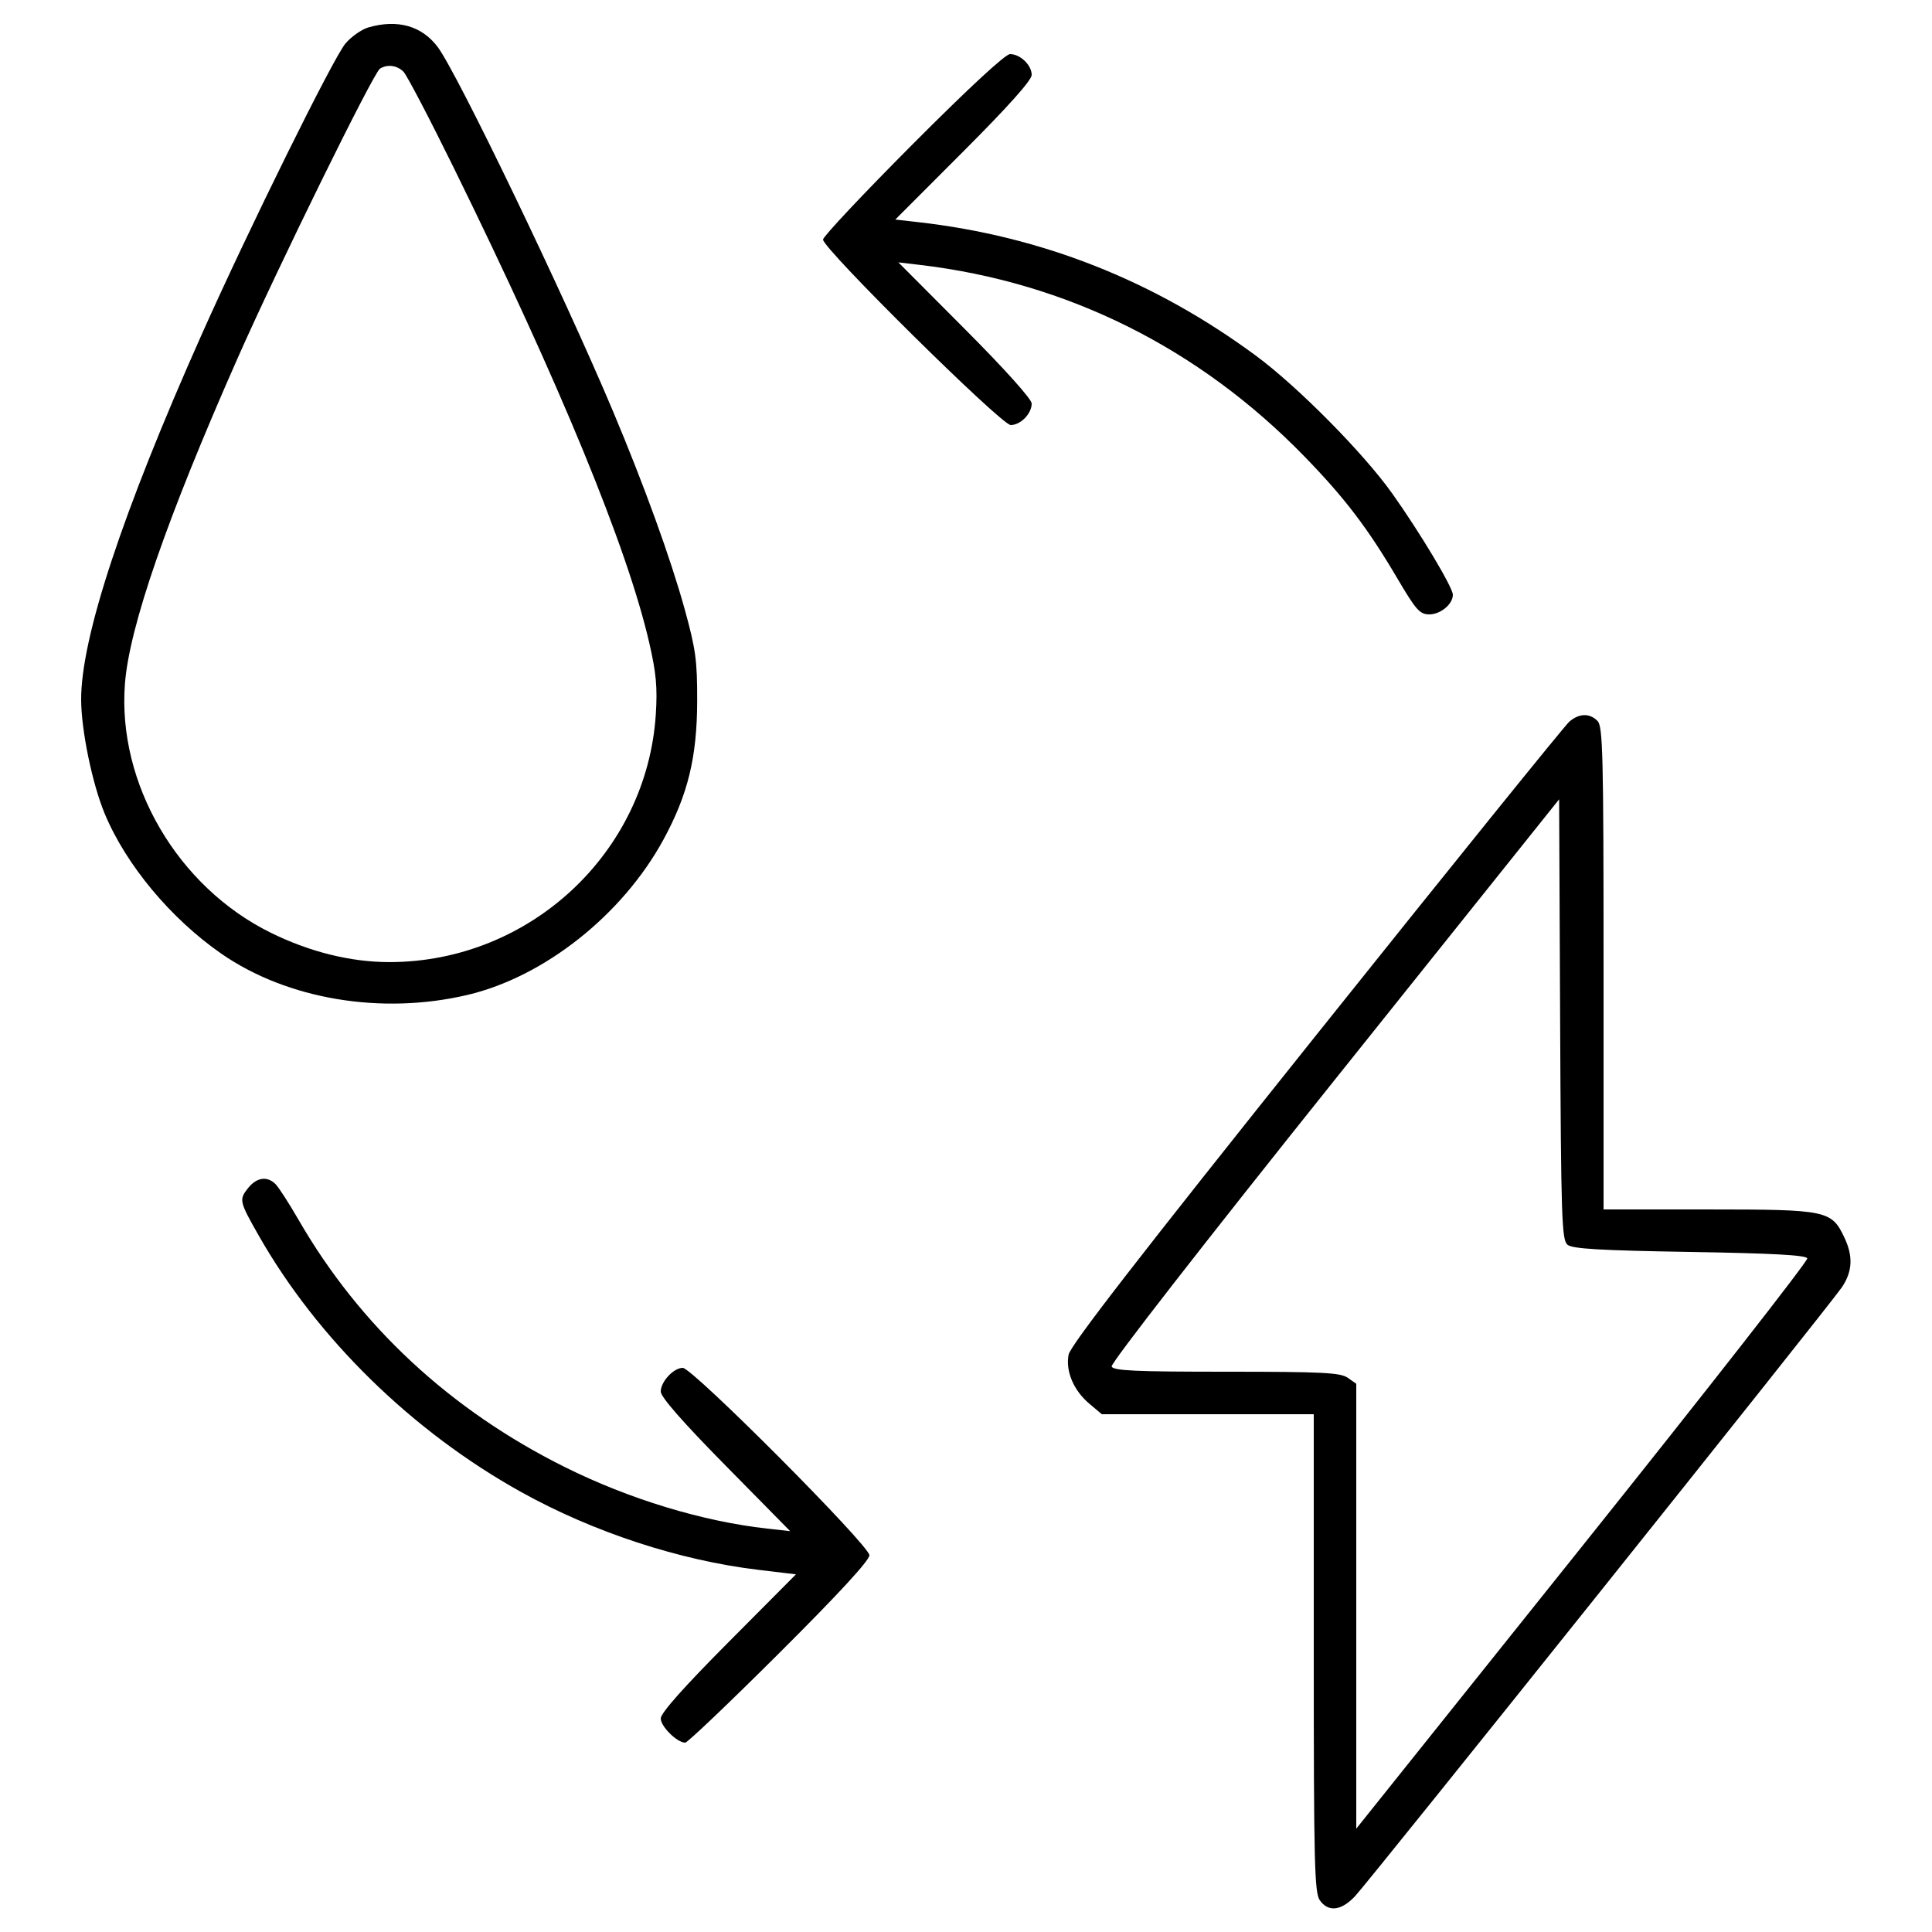 <svg xmlns="http://www.w3.org/2000/svg" viewBox="0 0 500 500" version="1.1">
	<path d="M 95.333 7.097 C 93.591 7.602, 90.924 9.474, 89.406 11.257 C 86.265 14.948, 64.265 59.484, 52.137 86.703 C 31.678 132.619, 21 164.951, 21 180.979 C 21 188.883, 23.875 202.839, 27.099 210.582 C 32.624 223.855, 44.237 237.785, 57.330 246.846 C 74.394 258.654, 98.777 262.726, 121 257.480 C 140.878 252.788, 161.090 236.767, 171.695 217.297 C 178.022 205.681, 180.389 195.983, 180.429 181.500 C 180.459 170.966, 180.064 168.053, 177.194 157.659 C 173.562 144.506, 166.698 125.561, 158.566 106.245 C 145.833 76.004, 118.326 18.866, 113.264 12.144 C 109.153 6.685, 102.867 4.916, 95.333 7.097 M 236.222 37.299 C 223.450 50.113, 213 61.229, 213 62 C 213 64.380, 259.159 110, 261.567 110 C 264.131 110, 267 107.060, 267 104.432 C 267 103.293, 260.026 95.523, 249.750 85.212 L 232.500 67.903 238 68.549 C 276.108 73.027, 310.278 90.041, 337.598 118.142 C 348.027 128.869, 353.942 136.635, 361.667 149.750 C 366.469 157.900, 367.448 159, 369.903 159 C 372.820 159, 376.001 156.350, 375.999 153.921 C 375.998 152.023, 367.503 137.837, 360.304 127.710 C 352.848 117.223, 335.863 100.053, 325.044 92.066 C 298.712 72.626, 269.608 61.117, 237.601 57.488 L 231.702 56.819 249.351 39.149 C 260.923 27.564, 267 20.762, 267 19.395 C 267 16.849, 264.039 14, 261.393 14 C 260.181 14, 250.663 22.809, 236.222 37.299 M 98.326 17.777 C 96.640 18.850, 71.903 69.165, 61.535 92.610 C 43.200 134.073, 33.453 162.237, 32.330 177 C 30.366 202.835, 45.978 229.496, 70.022 241.365 C 80.151 246.366, 90.818 249.006, 100.838 248.992 C 137.088 248.944, 167.398 220.735, 169.721 184.883 C 170.172 177.915, 169.831 174.196, 168.021 166.334 C 162.350 141.705, 144.904 99.319, 117.444 43.449 C 111.137 30.618, 105.275 19.418, 104.417 18.560 C 102.746 16.889, 100.231 16.566, 98.326 17.777 M 406.151 186.750 C 405.013 187.713, 375.526 224.228, 340.624 267.897 C 294.752 325.291, 276.996 348.208, 276.548 350.594 C 275.742 354.890, 277.850 359.855, 281.941 363.297 L 285.153 366 312.577 366 L 340 366 340 427.777 C 340 482.072, 340.189 489.824, 341.557 491.777 C 343.755 494.916, 347.099 494.539, 350.671 490.750 C 354.466 486.723, 473.430 337.929, 476.659 333.170 C 479.422 329.099, 479.629 325.127, 477.330 320.283 C 473.992 313.248, 472.833 313.008, 442.250 313.004 L 415 313 415 250.571 C 415 195.152, 414.824 187.966, 413.429 186.571 C 411.372 184.515, 408.719 184.580, 406.151 186.750 M 345.337 279.576 C 311.590 321.766, 287.393 352.859, 287.694 353.645 C 288.115 354.742, 293.768 355, 317.384 355 C 342.168 355, 346.889 355.234, 348.777 356.557 L 351 358.113 351 415.687 L 351 473.260 409.556 400.049 C 441.762 359.783, 467.938 326.312, 467.724 325.669 C 467.444 324.827, 458.945 324.360, 437.319 324 C 413.999 323.612, 406.937 323.195, 405.660 322.134 C 404.176 320.901, 403.991 315.235, 403.758 263.815 L 403.500 206.862 345.337 279.576 M 64.128 307.564 C 61.840 310.473, 61.955 310.970, 66.947 319.744 C 82.151 346.467, 106.715 370.479, 134.851 386.123 C 153.546 396.518, 175.786 403.816, 196.246 406.270 L 205.991 407.438 188.496 425.032 C 176.899 436.694, 171 443.339, 171 444.740 C 171 446.815, 175.236 451, 177.336 451 C 177.923 451, 188.887 440.550, 201.701 427.778 C 217.018 412.512, 225 403.852, 225 402.500 C 225 399.965, 179.225 354, 176.701 354 C 174.327 354, 171 357.577, 171 360.130 C 171 361.541, 176.649 367.993, 187.750 379.262 L 204.500 396.265 198.554 395.601 C 181.735 393.722, 162.768 387.948, 146.073 379.624 C 116.499 364.881, 93.153 343.192, 77.280 315.712 C 74.806 311.429, 72.123 307.266, 71.319 306.462 C 69.129 304.272, 66.387 304.692, 64.128 307.564" stroke="none" fill="currentColor" fill-rule="evenodd"></path>
</svg>